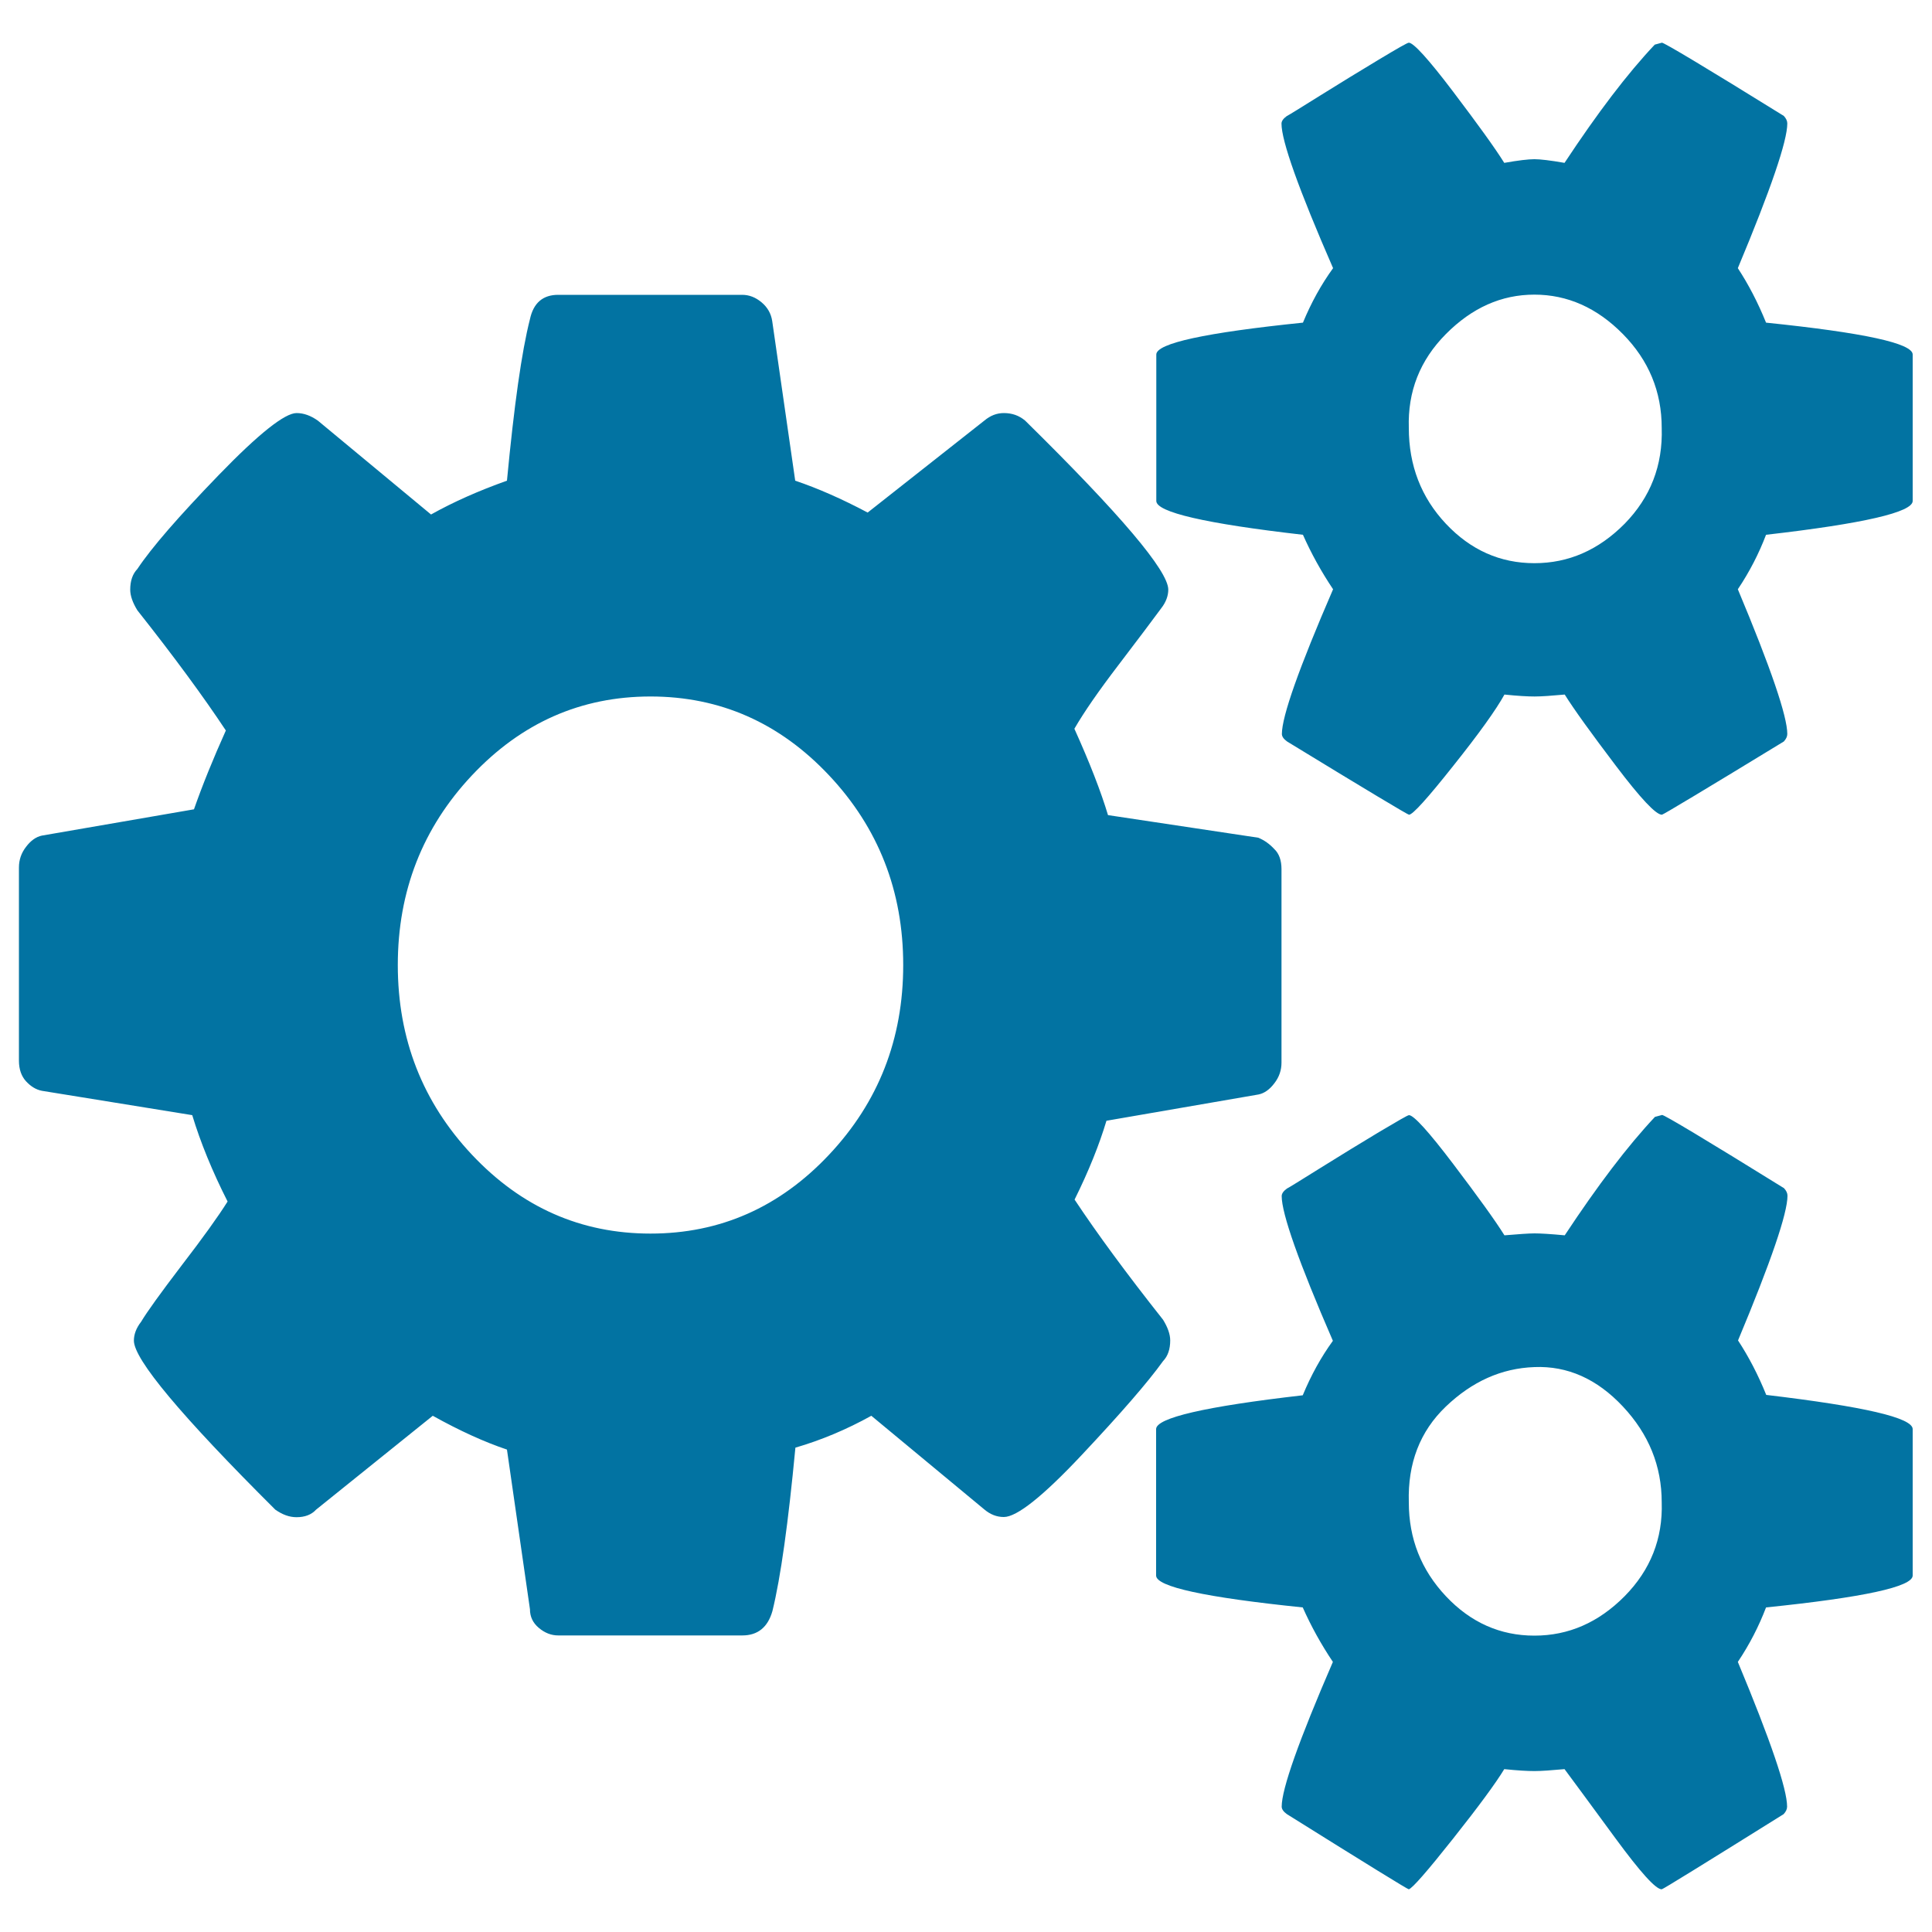 <svg xmlns="http://www.w3.org/2000/svg" viewBox="0 0 1000 1000" style="fill:#0273a2">
<title>Cog Alt SVG icon</title>
<path d="M467.5,499.5c0-38.2-12.8-71-38.4-98.2c-25.6-27.2-56.4-40.8-92.4-40.8c-36,0-66.8,13.6-92.4,40.8c-25.6,27.2-38.4,60-38.4,98.2c0,38.2,12.8,71,38.4,98.2c25.6,27.2,56.4,40.8,92.4,40.8c36,0,66.8-13.6,92.4-40.8C454.7,570.5,467.5,537.8,467.5,499.5z M860.1,777.6c0-18.8-6.7-35.3-20.1-49.6c-13.4-14.3-28.7-21.1-45.8-20.4c-17.1,0.6-32.3,7.5-45.8,20.4s-19.8,29.5-19.2,49.6c0,18.8,6.4,35,19.2,48.6c12.8,13.6,28.1,20.4,45.8,20.4c17.7,0,33.2-6.8,46.7-20.4C854.3,812.6,860.7,796.4,860.1,777.6z M860.1,221.5c0-18.8-6.7-35-20.1-48.6c-13.4-13.6-28.7-20.4-45.8-20.4c-17.1,0-32.3,6.8-45.8,20.4s-19.8,29.8-19.2,48.6c0,19.4,6.4,36,19.2,49.6c12.8,13.6,28.1,20.4,45.8,20.4c17.7,0,33.2-6.8,46.7-20.4C854.3,257.4,860.7,240.9,860.1,221.5z M663.3,449.9v100.1c0,3.9-1.2,7.5-3.7,10.7c-2.4,3.2-5.2,5.2-8.2,5.8l-78.7,13.6c-3.7,12.3-9.1,25.9-16.5,40.8c11.6,17.5,26.8,38.2,45.8,62.2c2.4,3.9,3.7,7.5,3.7,10.7c0,4.5-1.2,8.1-3.7,10.7c-7.9,11-22,27.2-42.1,48.6c-20.1,21.4-33.6,32.1-40.3,32.1c-3.7,0-7-1.3-10.1-3.9L451,732.8c-12.8,7.1-25.9,12.6-39.3,16.5c-3.7,38.9-7.6,67.1-11.9,84.6c-2.4,8.4-7.6,12.6-15.6,12.6h-95.2c-3.7,0-7-1.3-10.1-3.9c-3.1-2.6-4.6-5.8-4.6-9.7l-11.9-82.6c-11.6-3.9-24.4-9.7-38.4-17.5l-60.4,48.6c-2.4,2.6-5.8,3.9-10.1,3.9c-3.7,0-7.3-1.3-11-3.9c-48.8-48.6-73.2-77.8-73.2-87.5c0-3.2,1.2-6.5,3.7-9.7c3.1-5.2,10.1-14.9,21-29.2c11-14.3,18.9-25.3,23.8-33.1c-7.9-15.6-14-30.5-18.3-44.7l-77.8-12.6c-3.1-0.6-5.8-2.3-8.2-4.9c-2.4-2.6-3.7-6.2-3.7-10.7V449c0-3.9,1.2-7.5,3.7-10.7c2.4-3.2,5.2-5.2,8.2-5.8l78.7-13.6c4.3-12.3,9.8-25.9,16.5-40.8c-11.6-17.5-26.8-38.2-45.8-62.2c-2.4-3.9-3.7-7.5-3.7-10.7c0-4.5,1.2-8.1,3.7-10.7c7.3-11,21.4-27.2,42.1-48.6c20.7-21.4,34.2-32.1,40.3-32.1c3.7,0,7.3,1.3,11,3.9l58.6,48.6c11.6-6.5,24.7-12.3,39.3-17.5c3.7-38.9,7.6-66.8,11.9-83.6c1.8-8.4,6.7-12.6,14.6-12.6h95.2c3.7,0,7,1.3,10.1,3.9c3.1,2.6,4.9,5.8,5.5,9.7l11.9,82.6c11.6,3.9,24.1,9.4,37.5,16.5l60.4-47.6c3.1-2.6,6.4-3.9,10.1-3.9c4.3,0,7.9,1.3,11,3.9c49.4,48.6,74.1,77.8,74.1,87.5c0,3.2-1.2,6.5-3.7,9.7c-4.3,5.8-11.6,15.6-22,29.2c-10.4,13.6-18,24.6-22.9,33.1c7.9,17.5,13.7,32.4,17.4,44.7l77.8,11.7c3.1,1.3,5.8,3.2,8.2,5.8C662.1,441.8,663.3,445.4,663.3,449.9L663.3,449.9z M990,739.7v75.8c0,5.8-25.3,11.3-75.9,16.5c-3.7,9.7-8.5,19.1-14.6,28.2C916.5,901,925,926,925,935.1c0,1.3-0.6,2.6-1.8,3.9c-41.5,25.9-62.5,38.9-63.1,38.9c-3.1,0-11-8.8-23.8-26.2c-12.8-17.5-21.7-29.5-26.5-36c-6.7,0.6-11.9,1-15.6,1s-8.8-0.3-15.6-1c-4.3,7.1-13.1,19.1-26.5,36c-13.4,16.9-21,25.6-22.9,26.2c-0.6,0-21.7-13-63.1-38.9c-1.8-1.3-2.7-2.6-2.7-3.9c0-9.1,8.8-34,26.5-74.9c-6.1-9.1-11.3-18.5-15.6-28.2c-50.6-5.2-75.9-10.7-75.9-16.5v-75.8c0-5.8,25.3-11.7,75.9-17.5c4.3-10.4,9.5-19.8,15.6-28.2c-17.7-40.8-26.5-65.8-26.5-74.9c0-1.3,0.9-2.6,2.7-3.9c1.2-0.6,7-4.2,17.4-10.7c10.4-6.5,20.4-12.6,30.2-18.5c9.8-5.8,14.9-8.8,15.6-8.8c2.4,0,10.1,8.4,22.9,25.3c12.8,16.9,21.7,29.2,26.5,36.9c7.3-0.6,12.5-1,15.6-1c3,0,8.2,0.3,15.6,1c17.1-25.9,32.6-46.3,46.7-61.3l3.7-1c1.2,0,22.3,12.6,63.1,37.9c1.2,1.3,1.8,2.6,1.8,3.9c0,9.1-8.5,34-25.6,74.9c5.5,8.4,10.4,17.8,14.6,28.2C964.7,728,990,733.8,990,739.7z M990,183.5v75.8c0,5.8-25.3,11.7-75.9,17.5c-3.7,9.7-8.5,19.1-14.6,28.2c17.1,40.8,25.6,65.8,25.6,74.9c0,1.3-0.6,2.6-1.8,3.9c-41.5,25.3-62.5,37.9-63.1,37.9c-3.1,0-11-8.4-23.8-25.3c-12.8-16.9-21.7-29.2-26.5-36.9c-6.7,0.6-11.9,1-15.6,1s-8.8-0.3-15.6-1c-4.3,7.8-13.1,20.1-26.5,36.9c-13.4,16.9-21,25.3-22.9,25.3c-0.6,0-21.7-12.6-63.1-37.9c-1.8-1.3-2.7-2.6-2.7-3.9c0-9.1,8.8-34,26.5-74.9c-6.1-9.1-11.3-18.5-15.6-28.2c-50.6-5.8-75.9-11.7-75.9-17.5v-75.8c0-5.8,25.3-11.3,75.9-16.5c4.3-10.4,9.5-19.8,15.6-28.2C672.2,98,663.3,73,663.3,64c0-1.3,0.9-2.6,2.7-3.9c1.2-0.6,7-4.2,17.4-10.7c10.4-6.5,20.4-12.6,30.2-18.5s14.9-8.8,15.6-8.8c2.4,0,10.1,8.4,22.9,25.3c12.8,16.9,21.7,29.2,26.5,36.9c7.3-1.3,12.5-1.9,15.6-1.9c3,0,8.2,0.6,15.6,1.9c17.1-25.9,32.6-46.3,46.7-61.2l3.7-1c1.2,0,22.3,12.6,63.1,37.9c1.2,1.3,1.8,2.6,1.8,3.9c0,9.1-8.5,34-25.6,74.9c5.5,8.4,10.4,17.8,14.6,28.2C964.7,172.2,990,177.7,990,183.5z"/>
</svg>